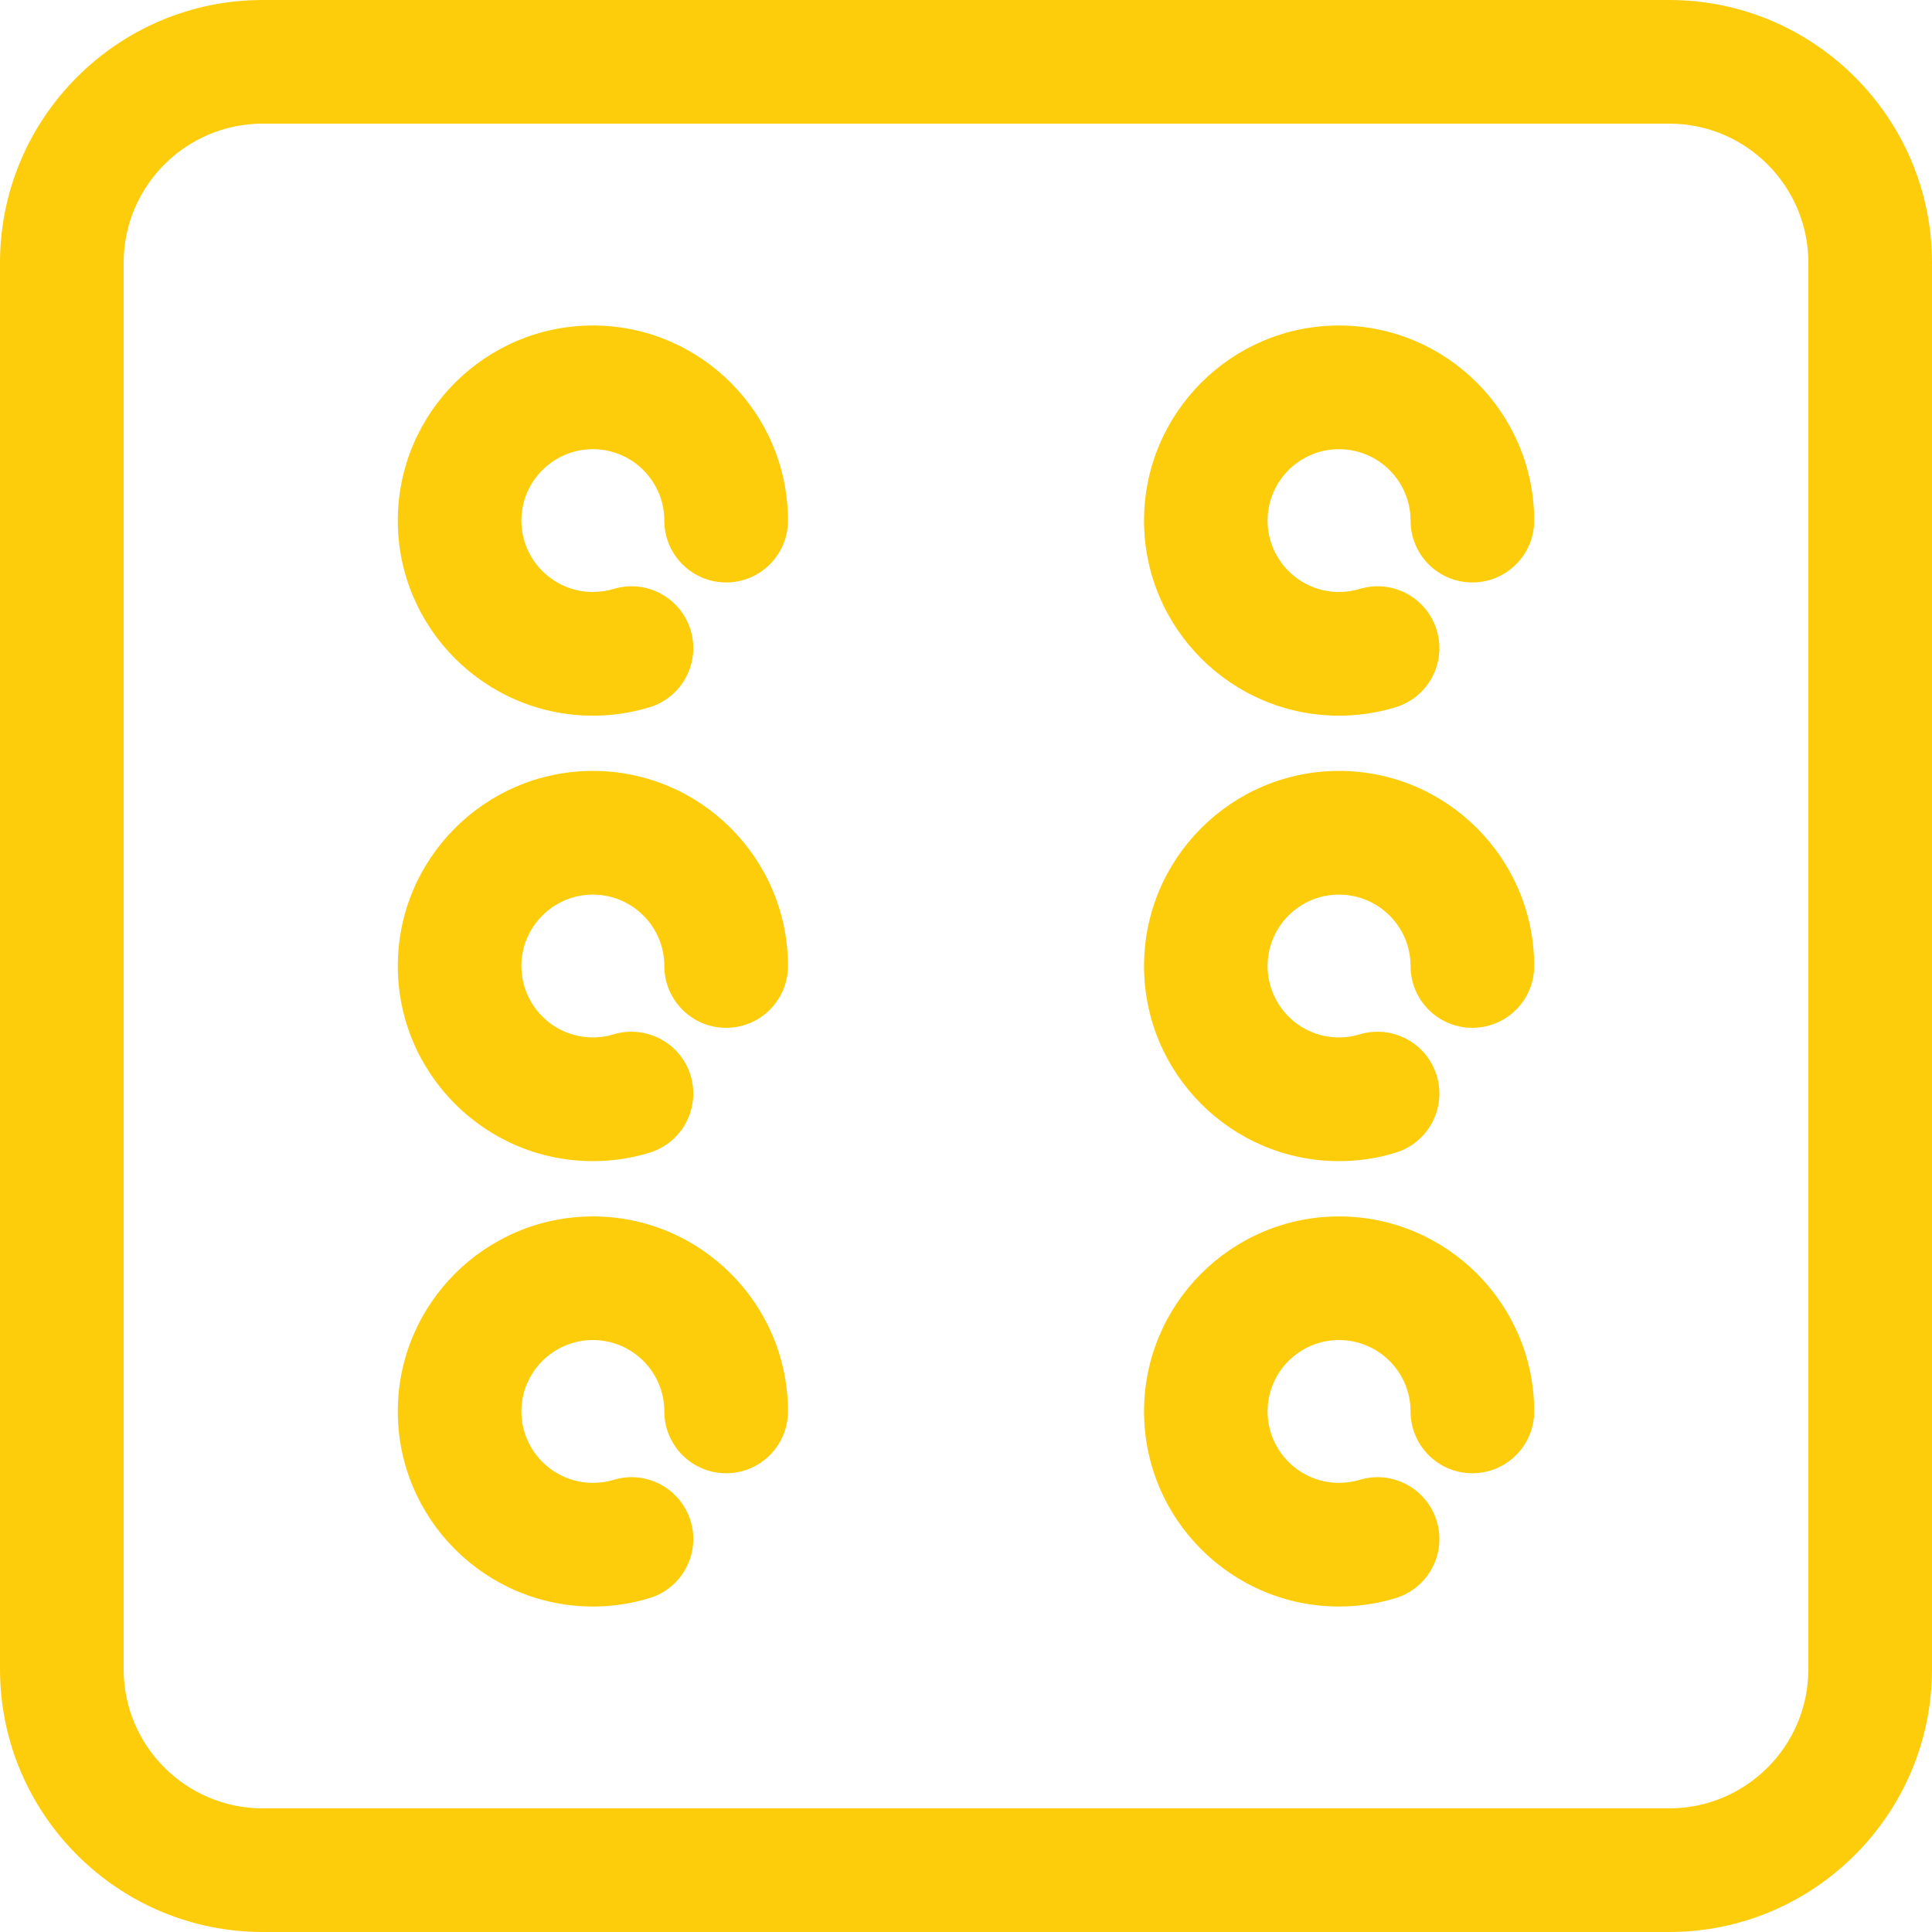 <svg width="40" height="40" viewBox="0 0 40 40" fill="none" xmlns="http://www.w3.org/2000/svg">
<g clip-path="url(#clip0_297_10419)">
<path d="M34.56 0H5.44C2.441 0 0 2.441 0 5.44V34.56C0 37.559 2.441 40 5.44 40H34.56C37.559 40 39.999 37.559 40 34.56V5.44C40 2.441 37.559 0 34.56 0ZM37.44 34.56C37.44 36.148 36.148 37.44 34.56 37.44H5.44C3.852 37.44 2.559 36.148 2.56 34.56V5.44C2.56 3.851 3.852 2.56 5.44 2.56H34.56C36.148 2.56 37.44 3.851 37.44 5.44V34.56Z" fill="#FDCD0B"/>
<path d="M12.276 6.739C10.048 6.739 8.236 8.552 8.236 10.779C8.236 13.005 10.048 14.817 12.276 14.817C12.672 14.817 13.065 14.759 13.443 14.645C14.119 14.441 14.503 13.728 14.3 13.051C14.097 12.373 13.384 11.989 12.706 12.193C12.567 12.235 12.421 12.256 12.275 12.256C11.459 12.256 10.795 11.593 10.795 10.779C10.795 9.963 11.459 9.3 12.275 9.3C13.09 9.3 13.754 9.963 13.754 10.779C13.754 11.485 14.327 12.059 15.034 12.059C15.741 12.059 16.314 11.486 16.314 10.779C16.314 8.551 14.503 6.739 12.276 6.739Z" fill="#FDCD0B"/>
<path d="M27.723 6.739C25.496 6.739 23.686 8.552 23.686 10.779C23.686 13.005 25.496 14.817 27.723 14.817C28.119 14.817 28.512 14.759 28.89 14.645C29.566 14.441 29.95 13.728 29.747 13.051C29.544 12.373 28.831 11.989 28.152 12.193C28.014 12.235 27.868 12.256 27.722 12.256C26.907 12.256 26.244 11.593 26.244 10.779C26.244 9.963 26.907 9.3 27.722 9.3C28.539 9.3 29.204 9.963 29.204 10.779C29.204 11.485 29.776 12.059 30.483 12.059C31.191 12.059 31.764 11.486 31.764 10.779C31.763 8.551 29.951 6.739 27.723 6.739Z" fill="#FDCD0B"/>
<path d="M12.276 25.185C10.048 25.185 8.236 26.996 8.236 29.222C8.236 31.449 10.048 33.261 12.276 33.261C12.675 33.261 13.069 33.203 13.445 33.088C14.121 32.884 14.504 32.169 14.299 31.493C14.094 30.816 13.38 30.433 12.703 30.639C12.567 30.68 12.423 30.701 12.275 30.701C11.459 30.701 10.795 30.037 10.795 29.222C10.795 28.407 11.459 27.744 12.275 27.744C13.09 27.744 13.754 28.407 13.754 29.222C13.754 29.929 14.327 30.502 15.034 30.502C15.741 30.502 16.314 29.929 16.314 29.222C16.314 26.996 14.503 25.185 12.276 25.185Z" fill="#FDCD0B"/>
<path d="M27.723 25.185C25.496 25.185 23.686 26.996 23.686 29.222C23.686 31.449 25.496 33.261 27.723 33.261C28.123 33.261 28.516 33.203 28.892 33.088C29.568 32.884 29.951 32.169 29.746 31.493C29.541 30.816 28.825 30.433 28.15 30.639C28.014 30.68 27.87 30.701 27.722 30.701C26.907 30.701 26.244 30.037 26.244 29.222C26.244 28.407 26.907 27.744 27.722 27.744C28.539 27.744 29.204 28.407 29.204 29.222C29.204 29.929 29.776 30.502 30.483 30.502C31.191 30.502 31.764 29.929 31.764 29.222C31.763 26.996 29.951 25.185 27.723 25.185Z" fill="#FDCD0B"/>
<path d="M12.276 15.961C10.048 15.961 8.236 17.773 8.236 20C8.236 22.228 10.048 24.04 12.276 24.04C12.678 24.04 13.075 23.981 13.451 23.864C14.127 23.656 14.505 22.939 14.297 22.264C14.089 21.588 13.373 21.211 12.697 21.417C12.564 21.458 12.422 21.479 12.275 21.479C11.459 21.479 10.795 20.816 10.795 20C10.795 19.185 11.459 18.522 12.275 18.522C13.09 18.522 13.754 19.185 13.754 20C13.754 20.707 14.327 21.28 15.034 21.28C15.741 21.28 16.314 20.707 16.314 20C16.314 17.773 14.503 15.961 12.276 15.961Z" fill="#FDCD0B"/>
<path d="M27.723 15.961C25.496 15.961 23.686 17.773 23.686 20C23.686 22.228 25.496 24.04 27.723 24.04C28.125 24.04 28.522 23.981 28.898 23.864C29.574 23.656 29.952 22.939 29.744 22.264C29.536 21.588 28.82 21.211 28.143 21.417C28.011 21.458 27.869 21.479 27.722 21.479C26.907 21.479 26.244 20.816 26.244 20C26.244 19.185 26.907 18.522 27.722 18.522C28.539 18.522 29.204 19.185 29.204 20C29.204 20.707 29.776 21.28 30.483 21.28C31.191 21.28 31.764 20.707 31.764 20C31.763 17.773 29.951 15.961 27.723 15.961Z" fill="#FDCD0B"/>
</g>
<defs>
<clipPath id="clip0_297_10419">
<rect width="40" height="40" fill="white"/>
</clipPath>
</defs>
</svg>
